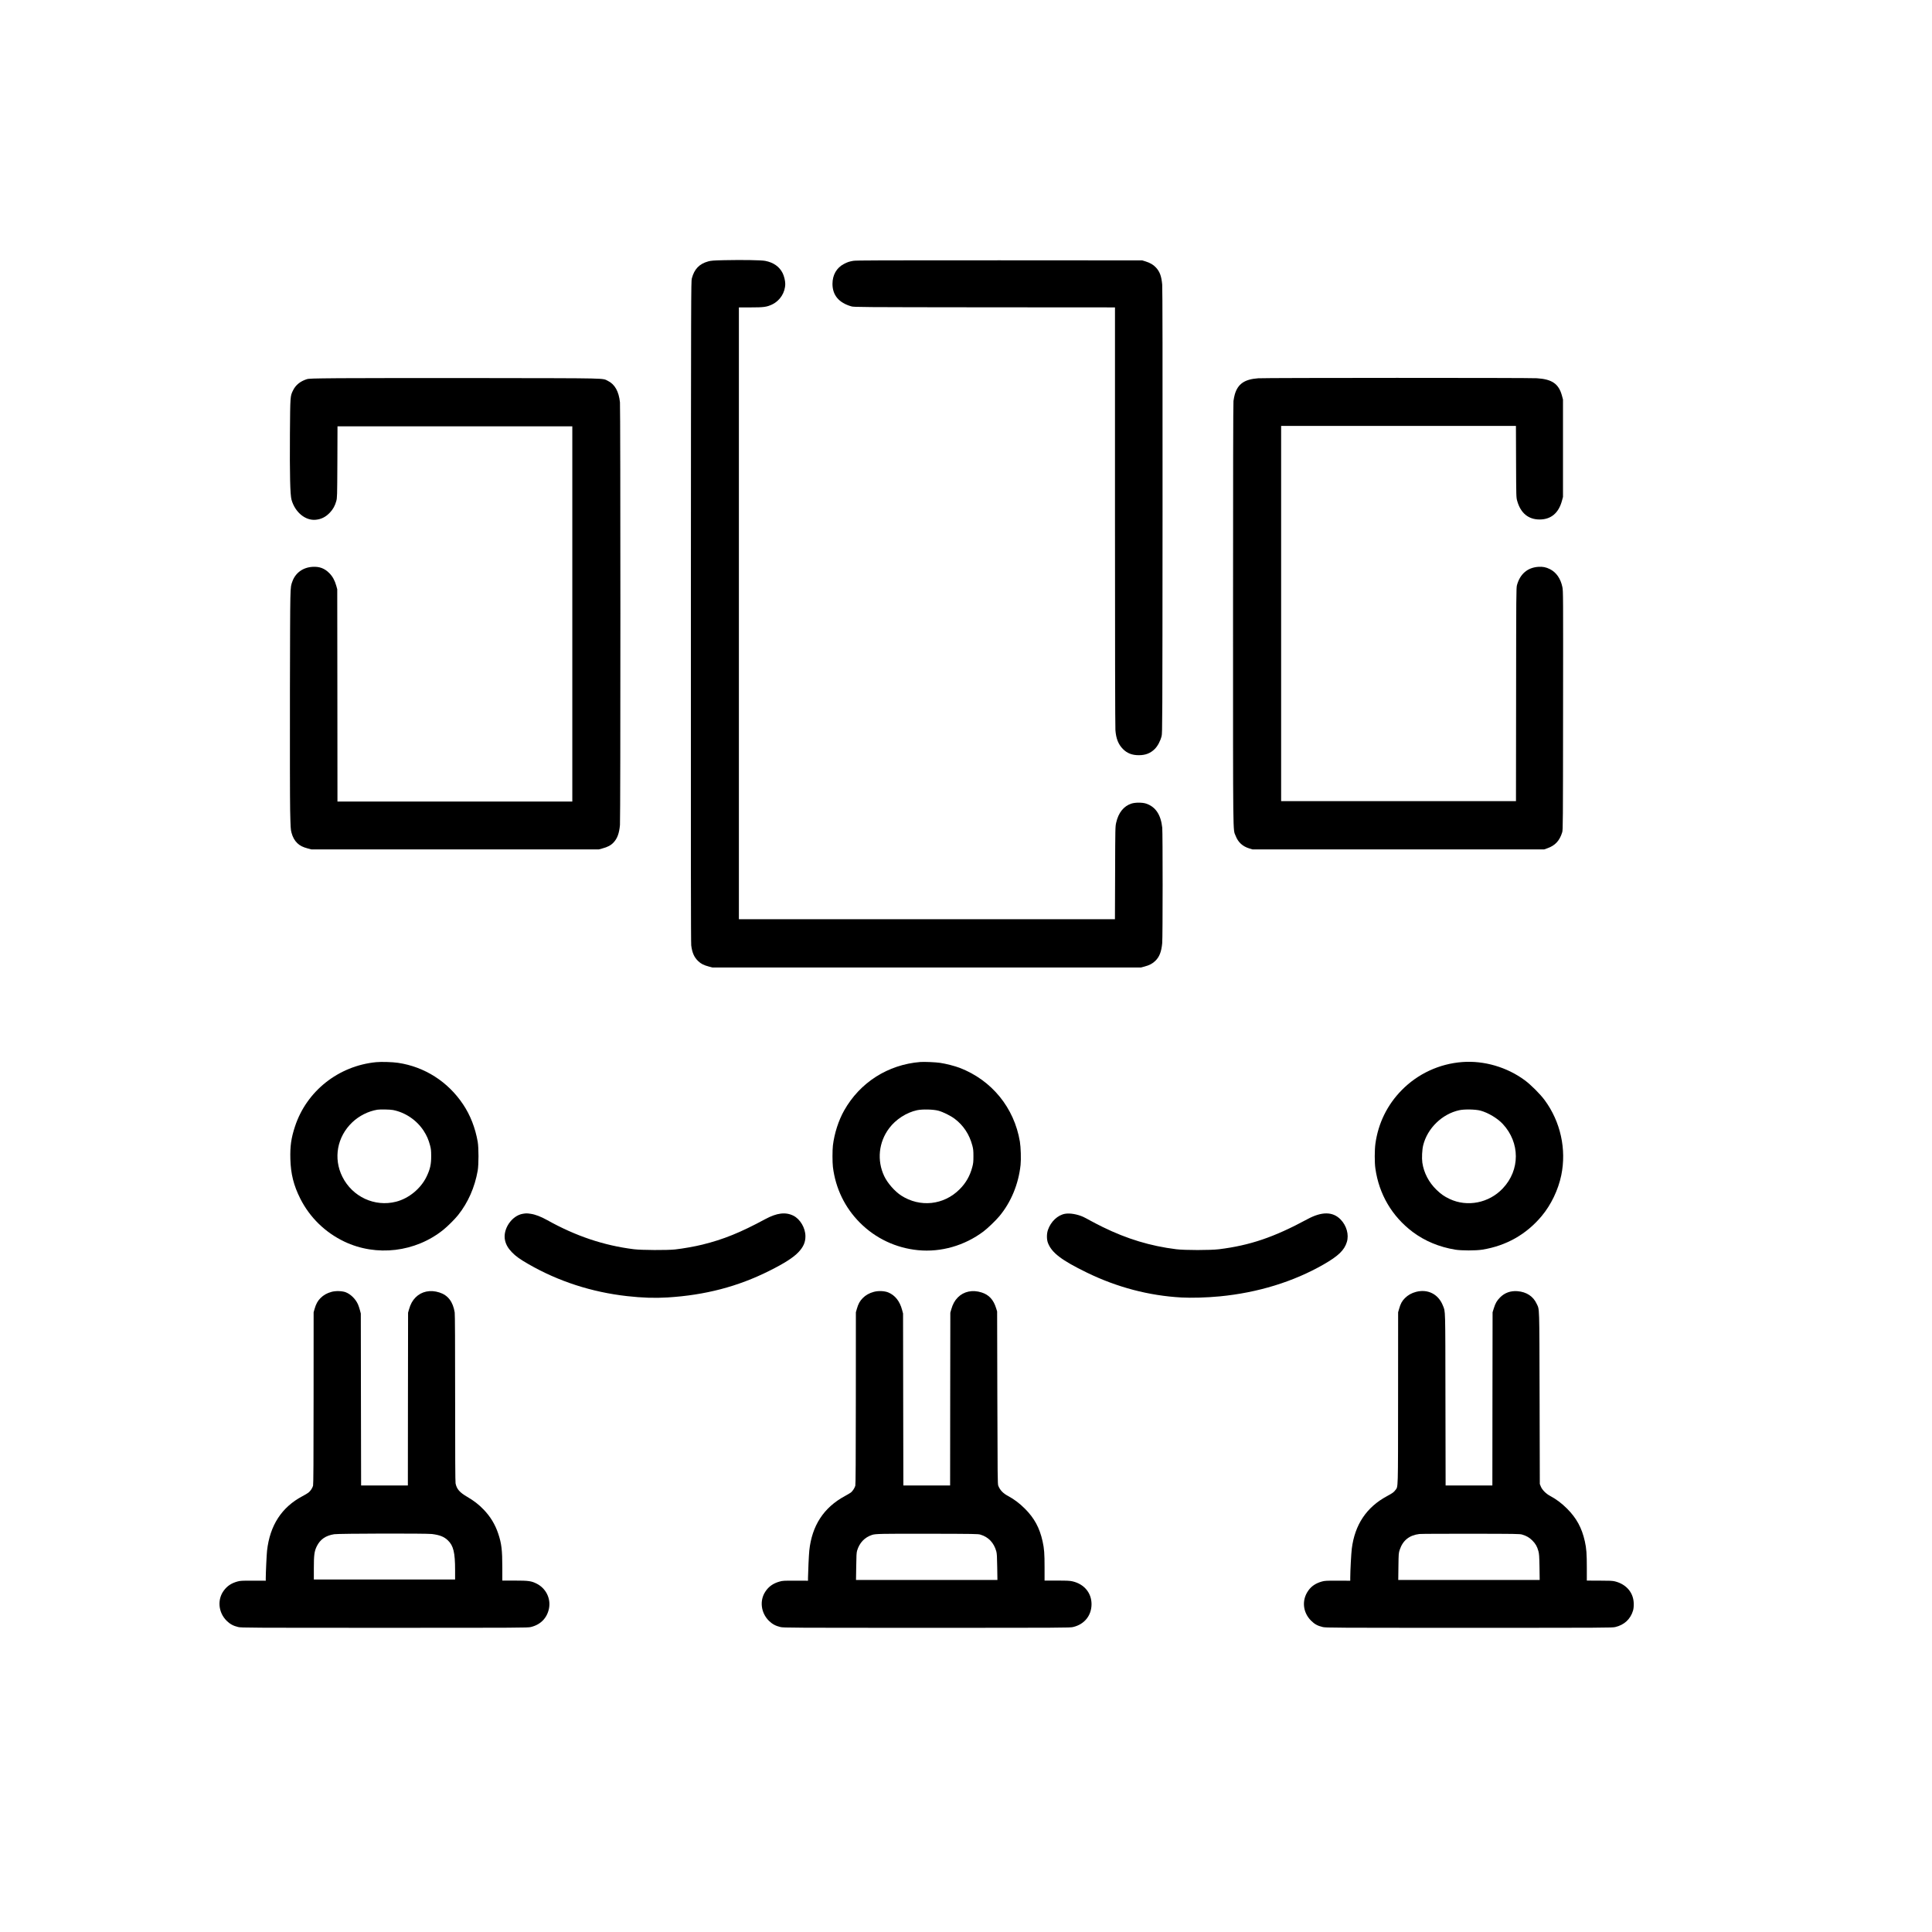 <?xml version="1.0" standalone="no"?>
<!DOCTYPE svg PUBLIC "-//W3C//DTD SVG 20010904//EN"
 "http://www.w3.org/TR/2001/REC-SVG-20010904/DTD/svg10.dtd">
<svg version="1.0" xmlns="http://www.w3.org/2000/svg"
 width="4500pt" height="4500pt" viewBox="0 0 4500 4500"
 preserveAspectRatio="xMidYMid meet">

<g transform="translate(0,4500) scale(0.1,-0.1)"
fill="#000000" stroke="none">
<path d="M16875 38940 c-261 -6 -310 -10 -378 -28 -208 -57 -325 -178 -383
-397 -18 -68 -19 -311 -22 -7755 -2 -5724 0 -7709 8 -7779 21 -171 69 -280
164 -369 64 -61 128 -93 247 -125 l84 -22 4990 0 4990 0 82 22 c115 30 188 69
253 133 95 92 141 212 160 410 13 133 13 2572 1 2691 -32 301 -154 485 -371
560 -89 31 -256 31 -347 2 -180 -59 -303 -212 -355 -444 -21 -92 -22 -112 -25
-1171 l-4 -1078 -4379 0 -4380 0 0 7125 0 7125 270 0 c314 0 379 9 509 71 181
88 301 278 301 479 0 70 -27 179 -60 247 -75 152 -214 250 -407 287 -97 18
-521 25 -948 16z"/>
<path d="M19874 38925 c-96 -17 -136 -31 -217 -73 -170 -88 -267 -256 -267
-464 0 -263 149 -441 440 -524 63 -18 178 -19 3103 -22 l3037 -2 0 -4863 c0
-2918 4 -4910 10 -4982 15 -199 68 -332 175 -441 98 -99 213 -144 370 -144
156 0 271 45 371 144 69 69 130 183 160 301 18 67 19 282 22 5235 2 3533 -1
5201 -8 5280 -18 198 -56 302 -146 399 -60 65 -135 109 -244 143 l-75 23
-3330 2 c-2697 1 -3344 -1 -3401 -12z"/>
<path d="M7900 36191 c-645 -6 -710 -8 -760 -25 -149 -49 -254 -135 -314 -258
-67 -136 -66 -126 -73 -1013 -6 -958 5 -1419 37 -1535 82 -292 324 -491 566
-466 131 13 235 67 331 170 70 74 116 158 145 263 21 77 22 93 26 911 l3 832
2735 0 2734 0 0 -4370 0 -4370 -2735 0 -2735 0 -2 2473 -3 2472 -22 80 c-36
127 -86 218 -162 295 -111 112 -230 157 -391 147 -225 -13 -400 -141 -471
-343 -53 -154 -50 -13 -56 -2544 -2 -1333 0 -2535 5 -2785 9 -397 12 -448 31
-518 28 -106 73 -186 137 -247 62 -59 127 -91 245 -123 l84 -22 3345 0 3345 0
85 23 c121 32 198 72 259 137 89 94 134 216 151 410 14 152 13 9716 0 9845
-27 254 -120 420 -282 499 -133 65 65 61 -2878 65 -1471 2 -2992 0 -3380 -3z"/>
<path d="M29305 36189 c-317 -23 -472 -130 -544 -374 -11 -38 -25 -108 -31
-155 -7 -56 -10 -1704 -10 -4970 0 -5360 -4 -4992 60 -5157 57 -150 161 -246
316 -294 l79 -24 3395 0 3395 0 79 28 c180 64 283 176 343 372 17 57 18 190
20 2838 3 2714 3 2780 -16 2873 -40 196 -142 343 -289 417 -94 47 -166 61
-272 54 -251 -17 -426 -167 -497 -427 -17 -61 -18 -208 -20 -2547 l-3 -2483
-2735 0 -2735 0 0 4370 0 4370 2735 0 2734 0 3 -832 c3 -826 4 -834 26 -913
79 -285 260 -435 522 -435 267 0 445 151 522 440 l23 85 0 1135 0 1135 -23 85
c-74 279 -230 388 -587 410 -185 12 -6334 11 -6490 -1z"/>
<path d="M8761 20260 c-877 -85 -1620 -674 -1890 -1497 -89 -270 -116 -458
-108 -757 9 -348 77 -618 233 -928 222 -437 578 -784 1024 -997 746 -356 1656
-248 2305 274 102 82 269 248 346 345 231 290 387 644 456 1035 24 141 24 529
0 670 -57 325 -173 623 -342 874 -352 527 -895 874 -1515 966 -132 19 -385 27
-509 15z m391 -1114 c287 -55 556 -237 717 -486 71 -110 113 -206 148 -339 21
-80 26 -120 26 -241 2 -197 -24 -312 -108 -487 -135 -279 -413 -507 -710 -583
-498 -127 -1016 113 -1250 580 -215 429 -124 932 230 1269 160 152 373 259
585 294 62 10 294 6 362 -7z"/>
<path d="M21435 20264 c-755 -61 -1406 -477 -1774 -1131 -131 -233 -227 -532
-261 -813 -13 -109 -13 -391 0 -500 61 -498 278 -948 630 -1300 364 -365 839
-589 1354 -639 532 -52 1082 105 1522 435 97 73 285 253 371 356 272 326 446
747 494 1193 14 135 6 412 -16 545 -132 788 -654 1429 -1400 1717 -116 44
-321 97 -457 117 -108 16 -370 27 -463 20z m420 -1134 c112 -30 285 -116 382
-189 203 -153 342 -364 410 -620 22 -83 26 -117 26 -251 0 -134 -4 -168 -26
-251 -54 -207 -150 -375 -296 -520 -369 -370 -922 -428 -1361 -145 -150 98
-318 289 -395 452 -173 366 -129 791 115 1115 154 206 404 367 649 420 121 26
380 21 496 -11z"/>
<path d="M34060 20263 c-534 -40 -1035 -272 -1411 -654 -336 -341 -547 -770
-613 -1247 -20 -143 -21 -441 -1 -577 85 -602 388 -1117 869 -1479 281 -211
617 -351 991 -413 151 -24 476 -24 630 0 557 90 1025 354 1383 782 219 261
386 609 457 951 125 604 -17 1249 -387 1750 -103 140 -322 359 -462 462 -416
307 -950 463 -1456 425z m425 -1132 c181 -50 396 -179 519 -312 404 -436 404
-1071 -1 -1499 -321 -341 -826 -441 -1239 -246 -125 59 -203 114 -307 215
-178 173 -293 394 -328 630 -15 109 -6 301 20 406 98 396 441 729 840 816 122
27 381 21 496 -10z"/>
<path d="M12180 16729 c-262 -42 -477 -364 -416 -623 24 -100 70 -180 159
-273 88 -92 187 -163 386 -277 696 -401 1475 -653 2296 -745 357 -40 643 -49
945 -31 874 54 1638 253 2371 621 347 173 559 309 676 433 115 122 163 230
163 371 0 192 -121 399 -280 479 -182 91 -385 66 -656 -80 -578 -312 -974
-473 -1467 -594 -173 -43 -445 -91 -632 -112 -185 -20 -782 -17 -960 5 -700
87 -1355 307 -2019 678 -149 83 -280 133 -390 148 -87 12 -98 12 -176 0z"/>
<path d="M24810 16729 c-173 -29 -335 -181 -402 -378 -31 -90 -30 -222 1 -302
88 -229 317 -403 906 -690 702 -342 1445 -538 2203 -580 231 -13 591 -3 892
26 884 85 1716 340 2420 744 343 197 482 331 540 520 54 172 -5 384 -146 528
-181 185 -436 187 -770 7 -779 -421 -1337 -611 -2059 -701 -201 -25 -799 -25
-1000 0 -602 75 -1145 240 -1710 517 -99 49 -229 116 -290 150 -60 34 -135 73
-165 87 -139 62 -309 91 -420 72z"/>
<path d="M7722 14910 c-104 -28 -188 -75 -257 -145 -67 -67 -105 -138 -138
-253 l-22 -77 -1 -2000 c0 -1467 -4 -2011 -12 -2040 -16 -57 -62 -126 -108
-161 -21 -17 -84 -54 -139 -83 -485 -257 -759 -680 -825 -1271 -10 -89 -30
-517 -30 -641 l0 -57 -292 1 c-271 1 -299 -1 -370 -20 -140 -40 -233 -101
-314 -209 -157 -211 -130 -511 65 -705 77 -76 157 -120 269 -146 73 -17 229
-18 3407 -18 3184 0 3333 1 3408 18 225 53 377 206 423 427 49 235 -69 475
-287 584 -124 62 -187 71 -511 71 l-288 0 0 303 c0 409 -18 559 -95 790 -73
217 -181 395 -339 560 -117 121 -224 204 -386 299 -177 104 -242 180 -269 313
-7 39 -10 628 -10 1985 0 1295 -3 1951 -10 1995 -40 250 -157 403 -357 466
-212 68 -415 25 -554 -115 -73 -74 -118 -156 -153 -278 l-22 -78 -3 -2012 -2
-2013 -545 0 -544 0 -4 2003 -3 2002 -21 81 c-12 45 -33 106 -46 135 -56 124
-169 235 -285 280 -83 31 -232 36 -330 9z m2338 -5640 c182 -23 282 -62 371
-147 130 -123 169 -285 169 -695 l0 -218 -1645 0 -1645 0 0 259 c0 312 11 398
69 516 79 160 207 249 406 280 103 17 2144 21 2275 5z"/>
<path d="M20352 14910 c-103 -28 -188 -75 -257 -145 -67 -67 -105 -136 -138
-253 l-22 -77 -1 -2000 c-1 -1438 -4 -2011 -12 -2040 -16 -55 -63 -127 -104
-159 -19 -14 -83 -52 -142 -84 -490 -266 -764 -686 -826 -1267 -10 -98 -29
-506 -30 -636 l0 -67 -292 1 c-272 1 -299 0 -371 -21 -147 -41 -253 -115 -330
-233 -139 -209 -105 -494 82 -680 77 -76 157 -120 269 -146 73 -17 229 -18
3407 -18 3184 0 3333 1 3408 18 265 62 430 267 431 532 0 263 -170 468 -441
532 -66 15 -123 18 -365 18 l-288 0 0 303 c0 331 -8 439 -46 611 -70 316 -192
541 -413 762 -125 125 -254 221 -397 298 -111 59 -182 134 -222 235 -16 38
-17 206 -22 2051 l-5 2010 -23 73 c-61 199 -167 314 -338 368 -212 68 -415 25
-554 -115 -73 -74 -118 -156 -153 -278 l-22 -78 -3 -2012 -2 -2013 -545 0
-544 0 -4 2003 -3 2002 -22 83 c-54 205 -164 343 -323 409 -88 36 -232 42
-337 13z m2483 -5654 c187 -55 315 -189 371 -391 13 -48 18 -121 21 -362 l5
-303 -1647 0 -1647 0 5 313 c3 248 7 323 20 367 55 186 176 313 352 370 76 25
214 28 1335 26 1044 -2 1129 -4 1185 -20z"/>
<path d="M32982 14910 c-102 -27 -187 -74 -258 -145 -68 -67 -103 -132 -136
-250 l-23 -80 -1 -1996 c-2 -2200 3 -2056 -63 -2146 -36 -50 -66 -71 -197
-142 -475 -256 -747 -662 -818 -1221 -14 -113 -36 -517 -36 -681 l0 -67 -292
1 c-271 1 -299 -1 -370 -20 -141 -40 -241 -106 -315 -211 -156 -219 -131 -504
63 -699 81 -82 154 -122 274 -150 71 -17 253 -18 3405 -18 3184 0 3333 1 3408
18 208 49 354 184 413 382 12 40 18 91 17 155 -1 259 -168 459 -438 527 -58
14 -120 17 -362 17 l-293 1 0 296 c0 331 -9 451 -46 618 -70 314 -193 540
-414 762 -126 126 -255 222 -401 300 -91 48 -180 139 -210 214 l-24 60 -5
2005 c-6 2215 -1 2045 -68 2192 -80 174 -236 277 -448 294 -160 12 -297 -37
-404 -145 -76 -78 -109 -134 -147 -256 l-28 -90 -3 -2017 -2 -2018 -545 0
-544 0 -4 2003 c-3 2192 1 2034 -59 2187 -104 266 -351 392 -626 320z m2471
-5653 c102 -30 169 -69 237 -137 76 -76 112 -139 142 -247 18 -69 21 -113 26
-375 l4 -298 -1647 0 -1647 0 4 313 c4 306 5 313 31 392 72 216 223 337 457
365 36 4 576 7 1200 6 1043 -1 1140 -3 1193 -19z"/>
</g>
</svg>
